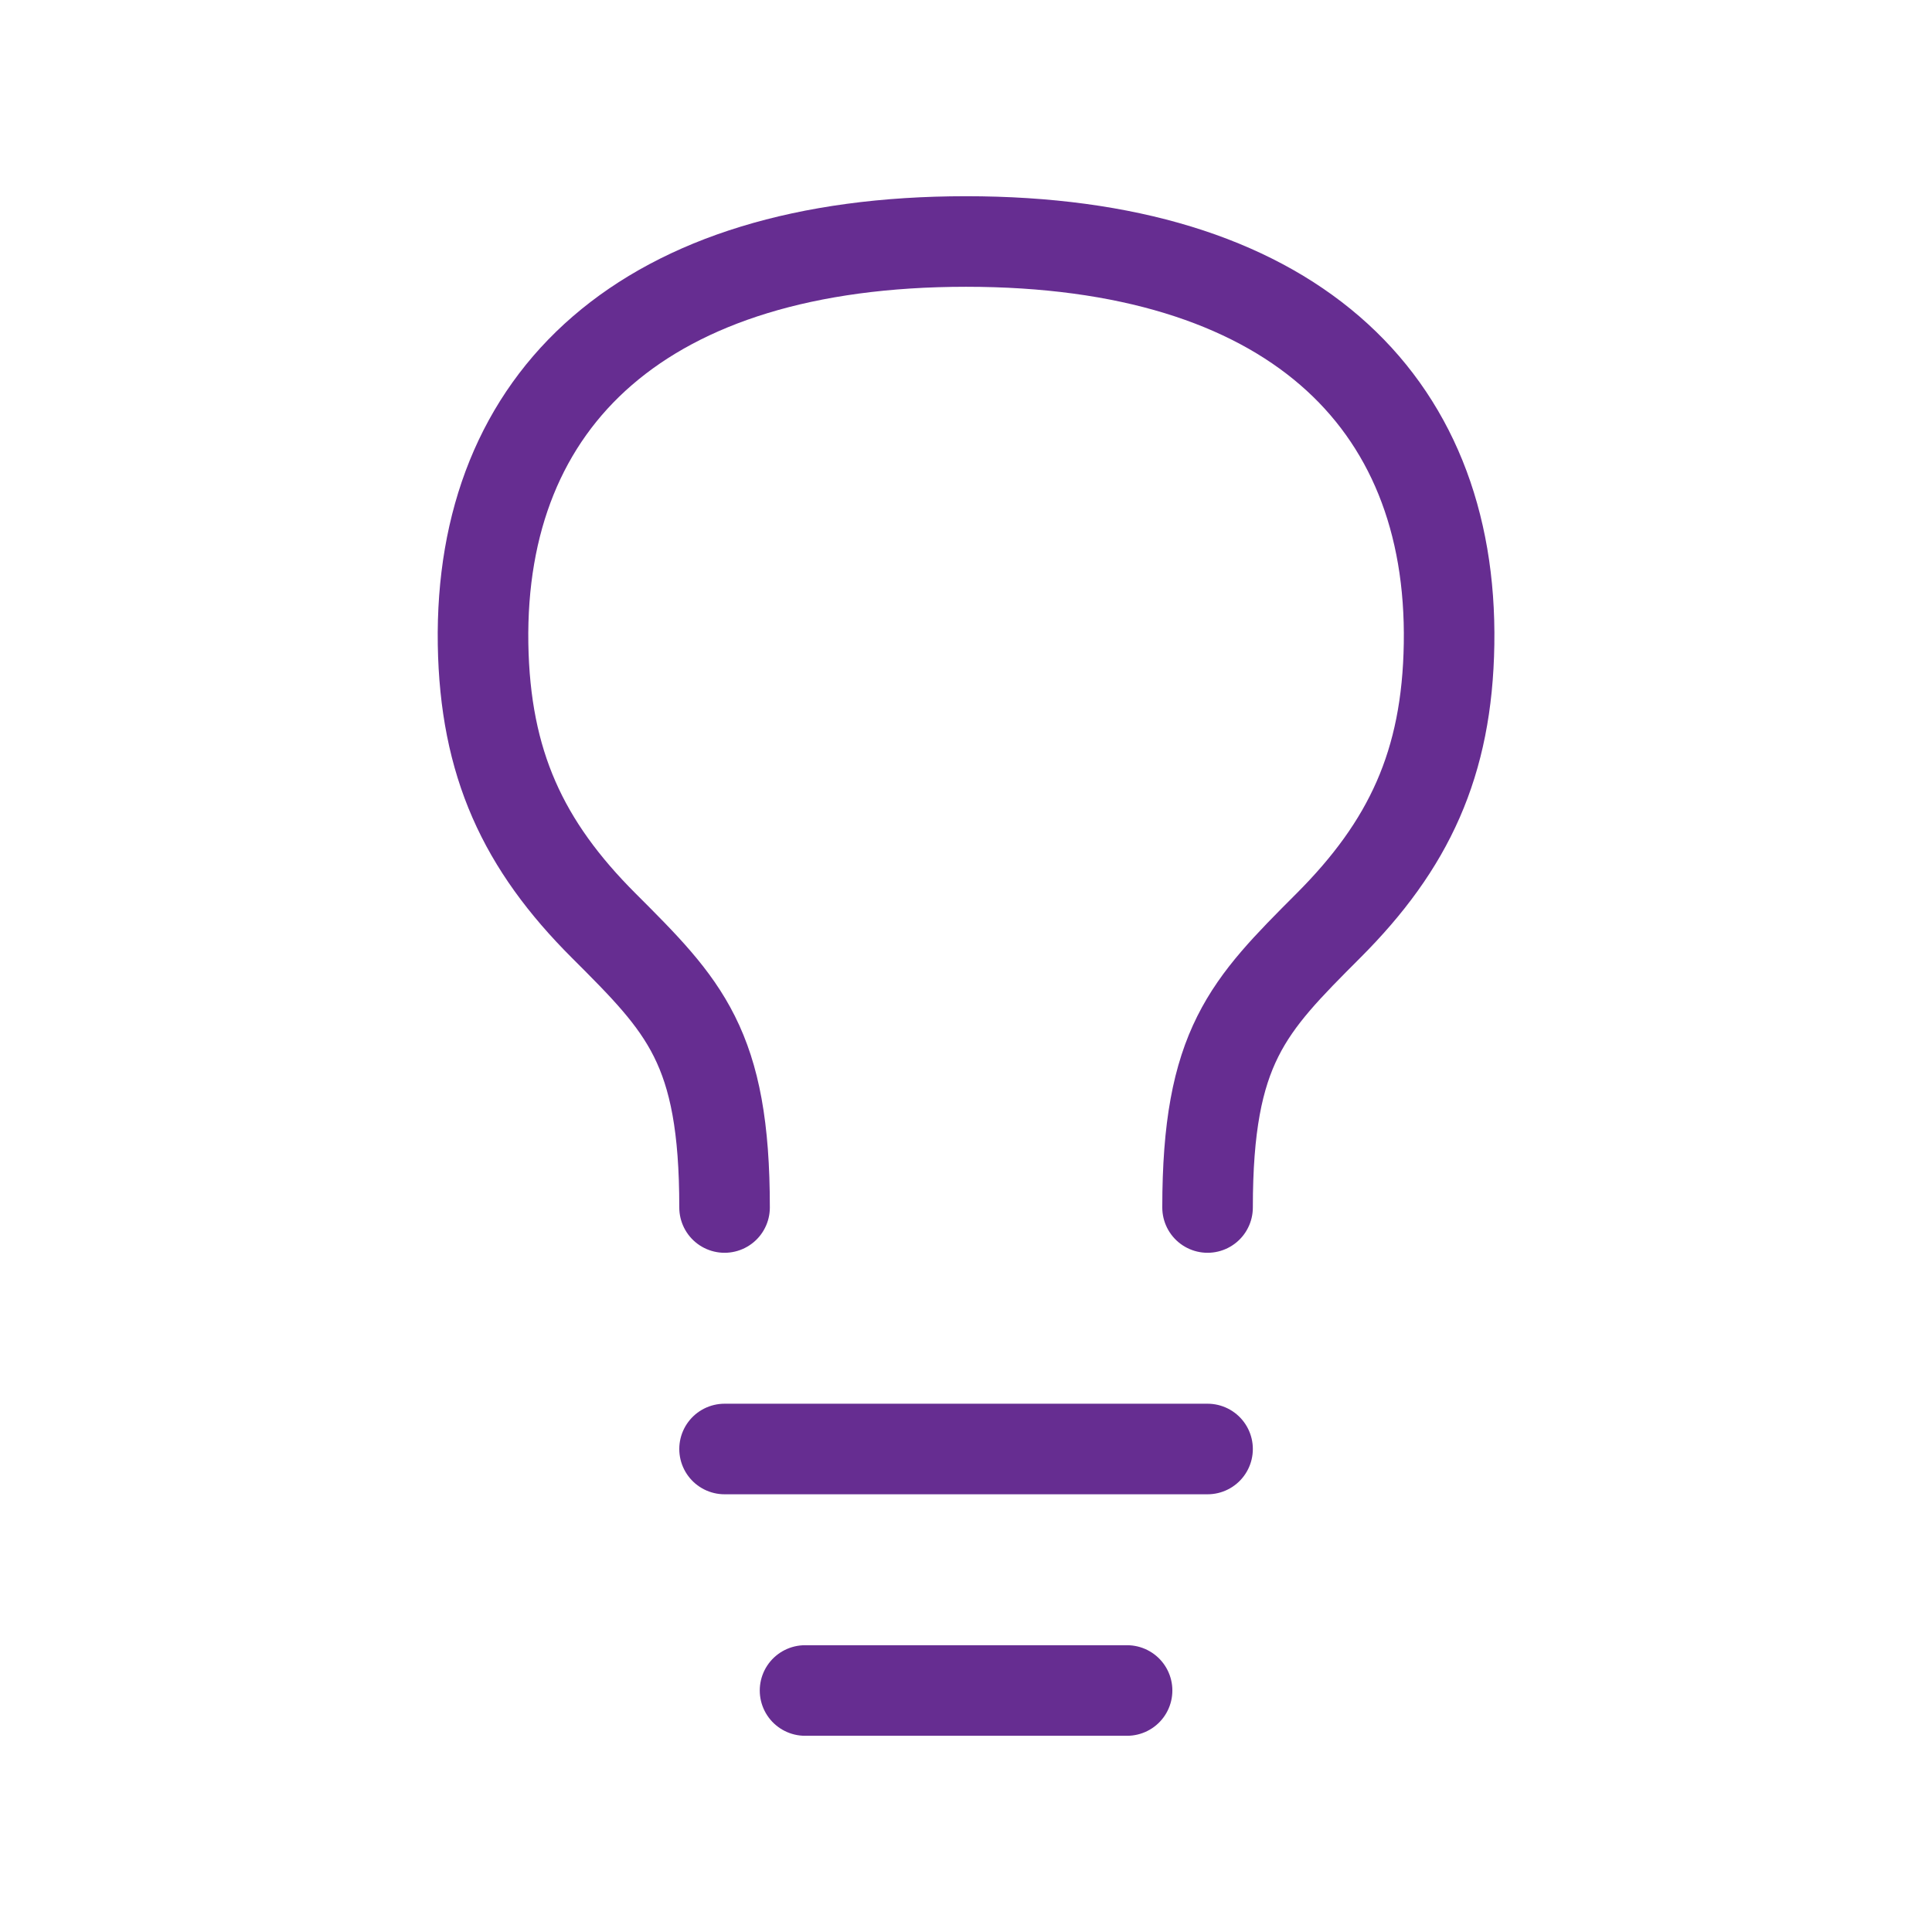<svg width="32" height="32" viewBox="0 0 32 32" fill="none" xmlns="http://www.w3.org/2000/svg">
<path d="M12.001 24H20.001M13.334 28H18.668M12.001 20C12.002 17.333 11.336 16.667 10.001 15.333C8.666 14 8.034 12.649 8.001 10.667C7.938 6.6 10.668 4 16.001 4C21.336 4 24.066 6.6 24.001 10.667C23.97 12.649 23.334 14 22.001 15.333C20.669 16.667 20.002 17.333 20.001 20" stroke="#662D91" stroke-width="1.5" stroke-linecap="round" stroke-linejoin="round"/>
</svg>
